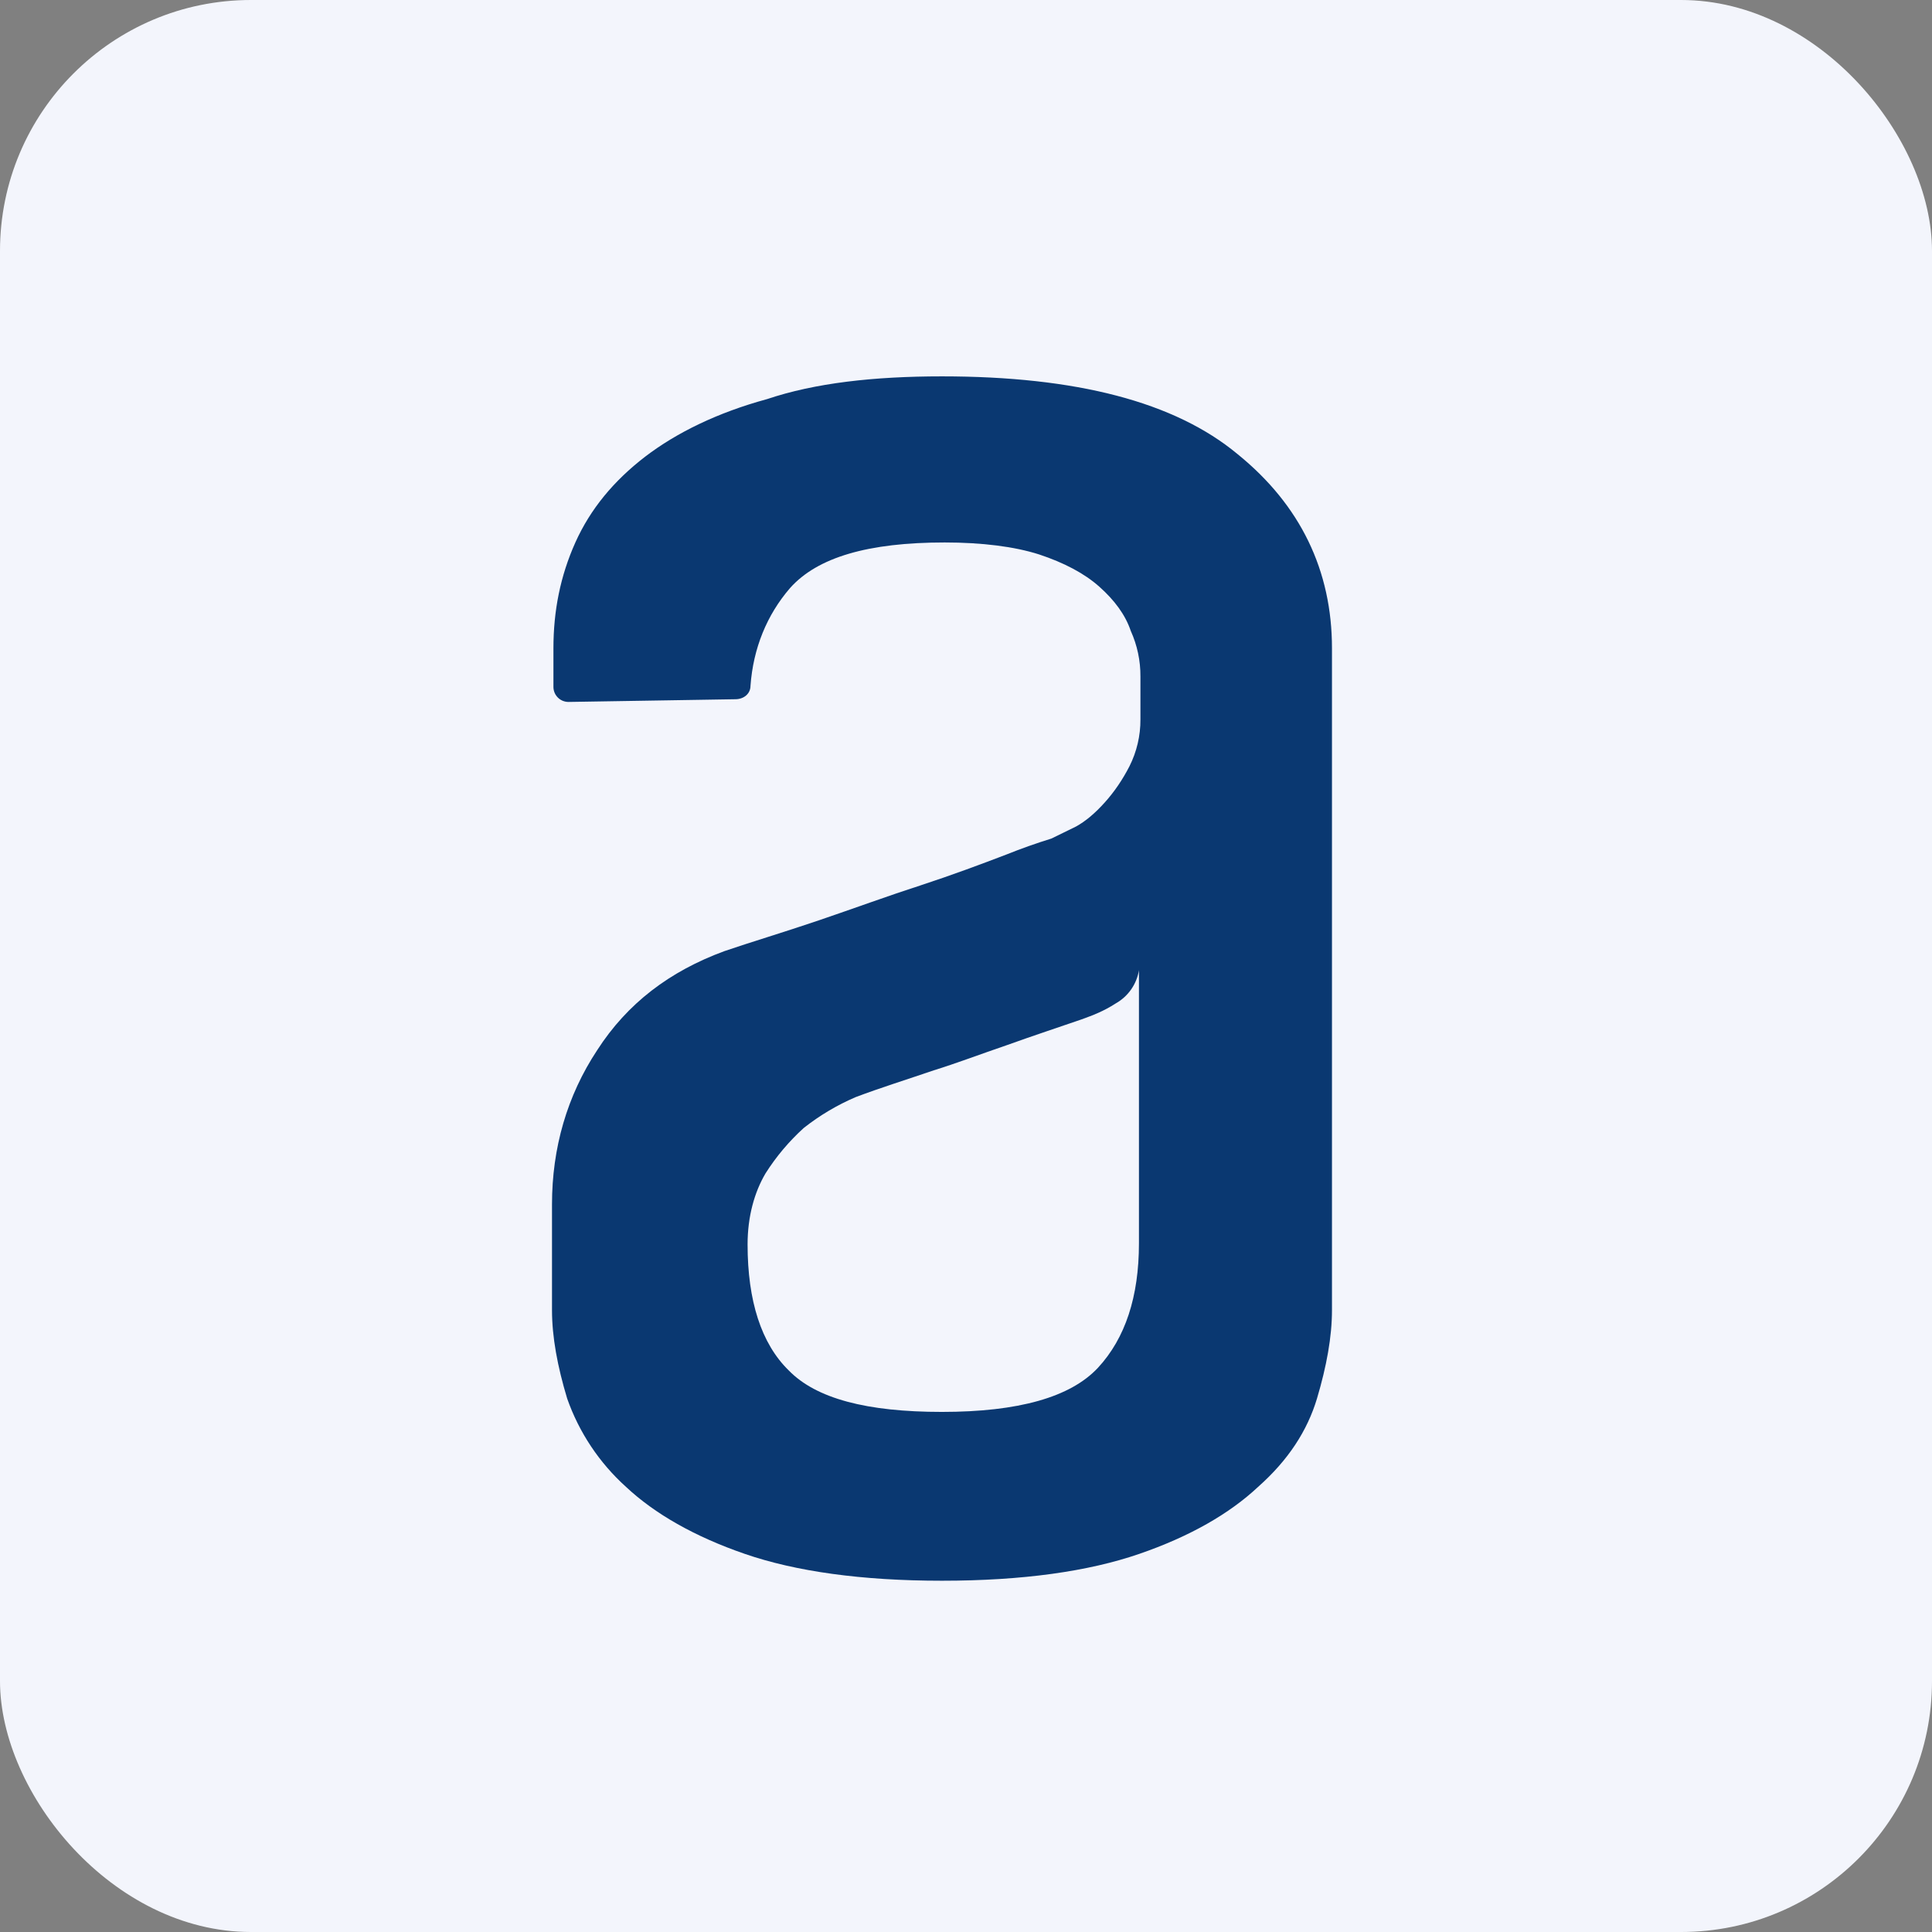 <svg width="77" height="77" viewBox="0 0 77 77" fill="none" xmlns="http://www.w3.org/2000/svg">
<rect x="0" y="0" width="77" height="77" fill="#808080" stroke="none"/>
<rect width="77" height="77" rx="10" fill="#F3F5FC"/>
<path fill-rule="evenodd" clip-rule="evenodd" d="M45.396 38.653C45.352 38.931 45.247 39.196 45.086 39.428C44.926 39.659 44.715 39.851 44.47 39.99C43.977 40.309 43.545 40.468 43.108 40.627C42.177 40.949 41.197 41.27 40.161 41.643C39.069 42.016 38.089 42.389 37.215 42.658C36.125 43.031 35.089 43.353 34.104 43.725C33.363 44.042 32.667 44.456 32.035 44.954C31.446 45.488 30.932 46.098 30.507 46.77C30.07 47.515 29.795 48.477 29.795 49.597C29.795 51.842 30.34 53.549 31.433 54.616C32.523 55.74 34.544 56.272 37.539 56.272C40.593 56.272 42.666 55.686 43.761 54.511C44.848 53.336 45.393 51.683 45.393 49.549V38.653H45.396ZM37.541 15C42.889 15 46.815 16.015 49.322 18.098C51.831 20.129 53.086 22.741 53.086 25.837V52.215C53.086 53.282 52.87 54.457 52.489 55.737C52.103 57.023 51.343 58.195 50.142 59.259C48.998 60.331 47.417 61.239 45.398 61.933C43.38 62.627 40.763 63 37.544 63C34.33 63 31.708 62.627 29.692 61.933C27.677 61.239 26.093 60.331 24.949 59.259C23.885 58.3 23.078 57.089 22.604 55.737C22.218 54.459 22 53.284 22 52.217V48.001C22 45.757 22.599 43.674 23.8 41.856C25 39.99 26.689 38.709 28.872 37.907C29.962 37.535 31.217 37.162 32.633 36.681C34.053 36.198 35.359 35.717 36.67 35.293C37.981 34.863 39.125 34.434 40.105 34.059C40.696 33.822 41.296 33.609 41.904 33.421L42.887 32.94C43.272 32.727 43.65 32.406 44.033 31.979C44.414 31.555 44.74 31.074 45.015 30.539C45.306 29.96 45.456 29.32 45.452 28.672V26.963C45.456 26.336 45.325 25.716 45.067 25.145C44.851 24.502 44.414 23.916 43.815 23.384C43.216 22.849 42.395 22.422 41.416 22.098C40.434 21.782 39.128 21.62 37.652 21.62C34.598 21.62 32.58 22.212 31.489 23.435C30.564 24.505 30.019 25.839 29.911 27.333C29.911 27.654 29.638 27.868 29.309 27.868L22.658 27.976C22.5 27.976 22.348 27.915 22.236 27.804C22.123 27.693 22.059 27.542 22.057 27.384V25.842C22.057 24.343 22.332 22.955 22.931 21.62C23.532 20.283 24.46 19.165 25.712 18.201C26.967 17.242 28.605 16.442 30.567 15.908C32.477 15.265 34.821 15 37.547 15H37.541Z" fill="#0A3871"/>
</svg>
